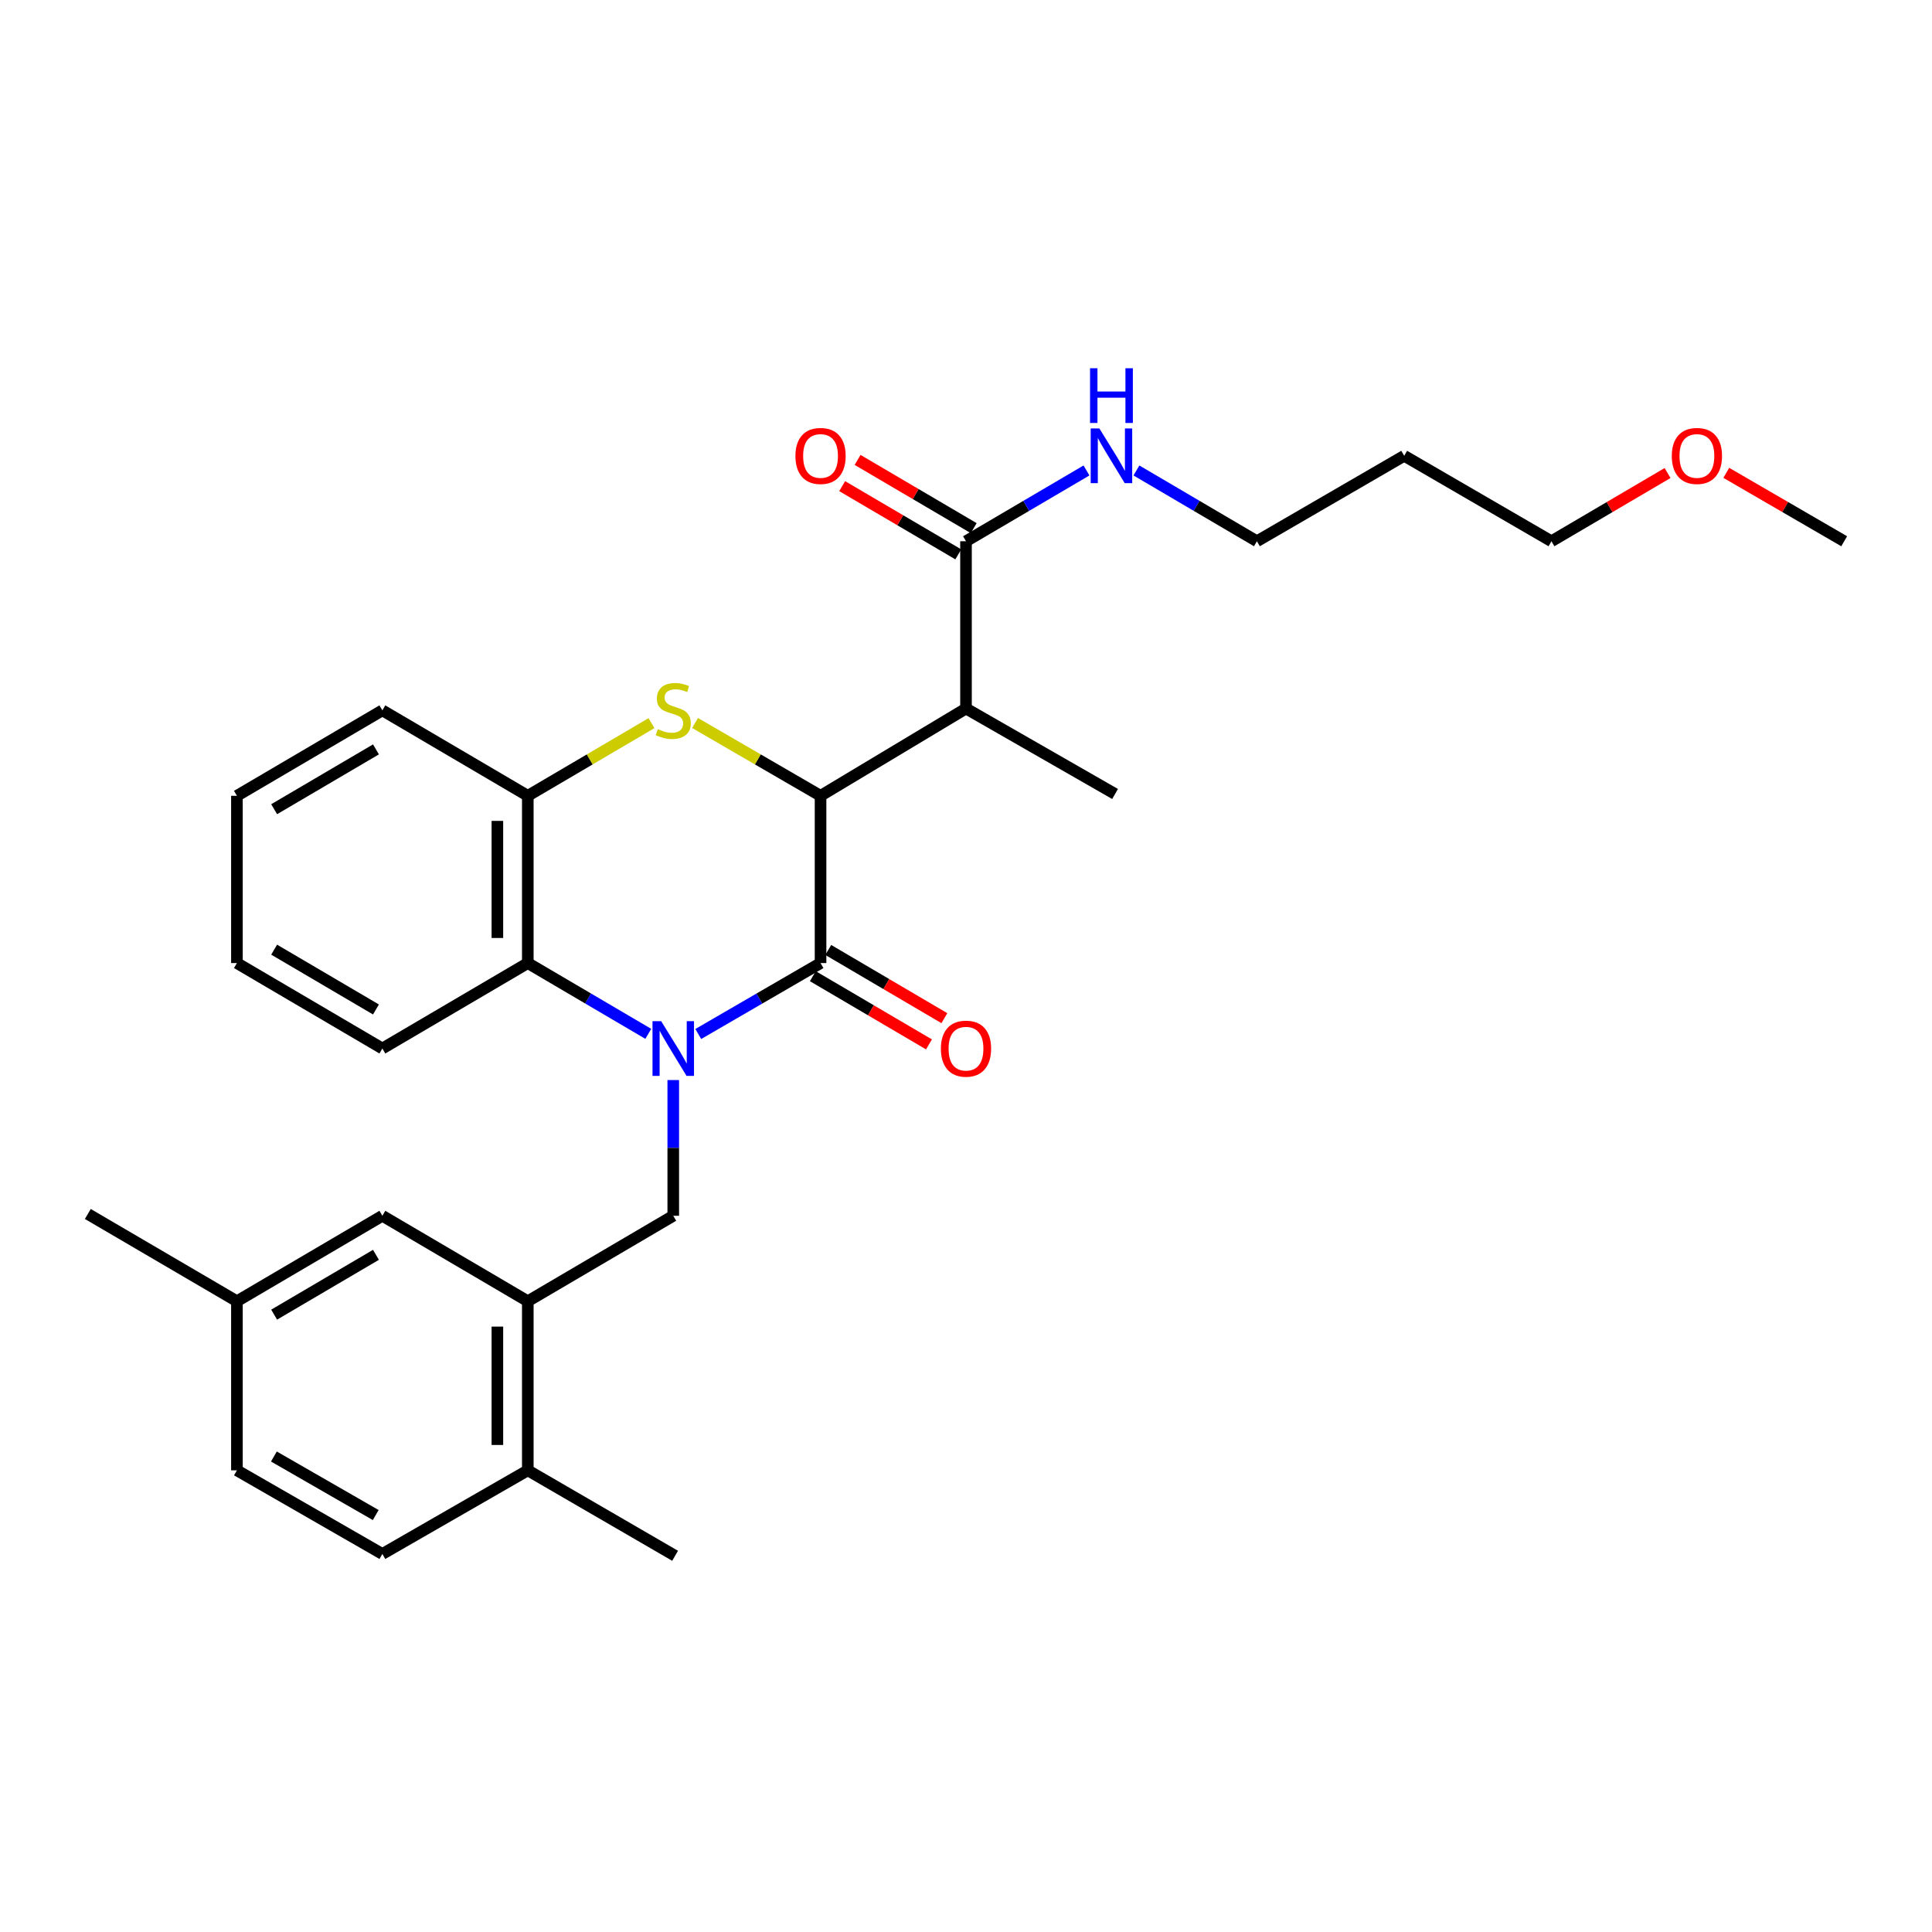<?xml version='1.0' encoding='iso-8859-1'?>
<svg version='1.1' baseProfile='full'
              xmlns='http://www.w3.org/2000/svg'
                      xmlns:rdkit='http://www.rdkit.org/xml'
                      xmlns:xlink='http://www.w3.org/1999/xlink'
                  xml:space='preserve'
width='1000px' height='1000px' viewBox='0 0 1000 1000'>
<!-- END OF HEADER -->
<rect style='opacity:1.0;fill:#FFFFFF;stroke:none' width='1000' height='1000' x='0' y='0'> </rect>
<path class='bond-0' d='M 361.42,535.2 L 393.067,516.842' style='fill:none;fill-rule:evenodd;stroke:#0000FF;stroke-width:6px;stroke-linecap:butt;stroke-linejoin:miter;stroke-opacity:1' />
<path class='bond-0' d='M 393.067,516.842 L 424.715,498.484' style='fill:none;fill-rule:evenodd;stroke:#000000;stroke-width:6px;stroke-linecap:butt;stroke-linejoin:miter;stroke-opacity:1' />
<path class='bond-4' d='M 335.553,535.117 L 304.372,516.801' style='fill:none;fill-rule:evenodd;stroke:#0000FF;stroke-width:6px;stroke-linecap:butt;stroke-linejoin:miter;stroke-opacity:1' />
<path class='bond-4' d='M 304.372,516.801 L 273.191,498.484' style='fill:none;fill-rule:evenodd;stroke:#000000;stroke-width:6px;stroke-linecap:butt;stroke-linejoin:miter;stroke-opacity:1' />
<path class='bond-5' d='M 348.476,559.033 L 348.476,594.16' style='fill:none;fill-rule:evenodd;stroke:#0000FF;stroke-width:6px;stroke-linecap:butt;stroke-linejoin:miter;stroke-opacity:1' />
<path class='bond-5' d='M 348.476,594.16 L 348.476,629.286' style='fill:none;fill-rule:evenodd;stroke:#000000;stroke-width:6px;stroke-linecap:butt;stroke-linejoin:miter;stroke-opacity:1' />
<path class='bond-1' d='M 424.715,498.484 L 424.715,411.906' style='fill:none;fill-rule:evenodd;stroke:#000000;stroke-width:6px;stroke-linecap:butt;stroke-linejoin:miter;stroke-opacity:1' />
<path class='bond-9' d='M 420.727,505.272 L 450.779,522.925' style='fill:none;fill-rule:evenodd;stroke:#000000;stroke-width:6px;stroke-linecap:butt;stroke-linejoin:miter;stroke-opacity:1' />
<path class='bond-9' d='M 450.779,522.925 L 480.83,540.578' style='fill:none;fill-rule:evenodd;stroke:#FF0000;stroke-width:6px;stroke-linecap:butt;stroke-linejoin:miter;stroke-opacity:1' />
<path class='bond-9' d='M 428.702,491.696 L 458.753,509.349' style='fill:none;fill-rule:evenodd;stroke:#000000;stroke-width:6px;stroke-linecap:butt;stroke-linejoin:miter;stroke-opacity:1' />
<path class='bond-9' d='M 458.753,509.349 L 488.804,527.002' style='fill:none;fill-rule:evenodd;stroke:#FF0000;stroke-width:6px;stroke-linecap:butt;stroke-linejoin:miter;stroke-opacity:1' />
<path class='bond-3' d='M 424.715,411.906 L 500,366.728' style='fill:none;fill-rule:evenodd;stroke:#000000;stroke-width:6px;stroke-linecap:butt;stroke-linejoin:miter;stroke-opacity:1' />
<path class='bond-29' d='M 424.715,411.906 L 392.237,393.063' style='fill:none;fill-rule:evenodd;stroke:#000000;stroke-width:6px;stroke-linecap:butt;stroke-linejoin:miter;stroke-opacity:1' />
<path class='bond-29' d='M 392.237,393.063 L 359.76,374.22' style='fill:none;fill-rule:evenodd;stroke:#CCCC00;stroke-width:6px;stroke-linecap:butt;stroke-linejoin:miter;stroke-opacity:1' />
<path class='bond-2' d='M 337.213,374.29 L 305.202,393.098' style='fill:none;fill-rule:evenodd;stroke:#CCCC00;stroke-width:6px;stroke-linecap:butt;stroke-linejoin:miter;stroke-opacity:1' />
<path class='bond-2' d='M 305.202,393.098 L 273.191,411.906' style='fill:none;fill-rule:evenodd;stroke:#000000;stroke-width:6px;stroke-linecap:butt;stroke-linejoin:miter;stroke-opacity:1' />
<path class='bond-7' d='M 500,366.728 L 500,280.151' style='fill:none;fill-rule:evenodd;stroke:#000000;stroke-width:6px;stroke-linecap:butt;stroke-linejoin:miter;stroke-opacity:1' />
<path class='bond-17' d='M 500,366.728 L 577.157,410.962' style='fill:none;fill-rule:evenodd;stroke:#000000;stroke-width:6px;stroke-linecap:butt;stroke-linejoin:miter;stroke-opacity:1' />
<path class='bond-6' d='M 273.191,498.484 L 273.191,411.906' style='fill:none;fill-rule:evenodd;stroke:#000000;stroke-width:6px;stroke-linecap:butt;stroke-linejoin:miter;stroke-opacity:1' />
<path class='bond-6' d='M 257.446,485.497 L 257.446,424.893' style='fill:none;fill-rule:evenodd;stroke:#000000;stroke-width:6px;stroke-linecap:butt;stroke-linejoin:miter;stroke-opacity:1' />
<path class='bond-18' d='M 273.191,498.484 L 197.914,542.709' style='fill:none;fill-rule:evenodd;stroke:#000000;stroke-width:6px;stroke-linecap:butt;stroke-linejoin:miter;stroke-opacity:1' />
<path class='bond-8' d='M 348.476,629.286 L 273.191,673.52' style='fill:none;fill-rule:evenodd;stroke:#000000;stroke-width:6px;stroke-linecap:butt;stroke-linejoin:miter;stroke-opacity:1' />
<path class='bond-20' d='M 273.191,411.906 L 197.914,367.673' style='fill:none;fill-rule:evenodd;stroke:#000000;stroke-width:6px;stroke-linecap:butt;stroke-linejoin:miter;stroke-opacity:1' />
<path class='bond-12' d='M 503.988,273.363 L 473.937,255.707' style='fill:none;fill-rule:evenodd;stroke:#000000;stroke-width:6px;stroke-linecap:butt;stroke-linejoin:miter;stroke-opacity:1' />
<path class='bond-12' d='M 473.937,255.707 L 443.886,238.05' style='fill:none;fill-rule:evenodd;stroke:#FF0000;stroke-width:6px;stroke-linecap:butt;stroke-linejoin:miter;stroke-opacity:1' />
<path class='bond-12' d='M 496.012,286.938 L 465.961,269.282' style='fill:none;fill-rule:evenodd;stroke:#000000;stroke-width:6px;stroke-linecap:butt;stroke-linejoin:miter;stroke-opacity:1' />
<path class='bond-12' d='M 465.961,269.282 L 435.91,251.625' style='fill:none;fill-rule:evenodd;stroke:#FF0000;stroke-width:6px;stroke-linecap:butt;stroke-linejoin:miter;stroke-opacity:1' />
<path class='bond-13' d='M 500,280.151 L 531.181,261.83' style='fill:none;fill-rule:evenodd;stroke:#000000;stroke-width:6px;stroke-linecap:butt;stroke-linejoin:miter;stroke-opacity:1' />
<path class='bond-13' d='M 531.181,261.83 L 562.362,243.51' style='fill:none;fill-rule:evenodd;stroke:#0000FF;stroke-width:6px;stroke-linecap:butt;stroke-linejoin:miter;stroke-opacity:1' />
<path class='bond-10' d='M 273.191,673.52 L 273.191,761.042' style='fill:none;fill-rule:evenodd;stroke:#000000;stroke-width:6px;stroke-linecap:butt;stroke-linejoin:miter;stroke-opacity:1' />
<path class='bond-10' d='M 257.446,686.648 L 257.446,747.914' style='fill:none;fill-rule:evenodd;stroke:#000000;stroke-width:6px;stroke-linecap:butt;stroke-linejoin:miter;stroke-opacity:1' />
<path class='bond-11' d='M 273.191,673.52 L 197.914,629.286' style='fill:none;fill-rule:evenodd;stroke:#000000;stroke-width:6px;stroke-linecap:butt;stroke-linejoin:miter;stroke-opacity:1' />
<path class='bond-14' d='M 273.191,761.042 L 197.914,804.331' style='fill:none;fill-rule:evenodd;stroke:#000000;stroke-width:6px;stroke-linecap:butt;stroke-linejoin:miter;stroke-opacity:1' />
<path class='bond-23' d='M 273.191,761.042 L 349.43,805.276' style='fill:none;fill-rule:evenodd;stroke:#000000;stroke-width:6px;stroke-linecap:butt;stroke-linejoin:miter;stroke-opacity:1' />
<path class='bond-15' d='M 197.914,629.286 L 122.629,673.52' style='fill:none;fill-rule:evenodd;stroke:#000000;stroke-width:6px;stroke-linecap:butt;stroke-linejoin:miter;stroke-opacity:1' />
<path class='bond-15' d='M 194.597,649.496 L 141.898,680.46' style='fill:none;fill-rule:evenodd;stroke:#000000;stroke-width:6px;stroke-linecap:butt;stroke-linejoin:miter;stroke-opacity:1' />
<path class='bond-22' d='M 588.208,243.51 L 619.389,261.83' style='fill:none;fill-rule:evenodd;stroke:#0000FF;stroke-width:6px;stroke-linecap:butt;stroke-linejoin:miter;stroke-opacity:1' />
<path class='bond-22' d='M 619.389,261.83 L 650.57,280.151' style='fill:none;fill-rule:evenodd;stroke:#000000;stroke-width:6px;stroke-linecap:butt;stroke-linejoin:miter;stroke-opacity:1' />
<path class='bond-31' d='M 197.914,804.331 L 122.629,761.042' style='fill:none;fill-rule:evenodd;stroke:#000000;stroke-width:6px;stroke-linecap:butt;stroke-linejoin:miter;stroke-opacity:1' />
<path class='bond-31' d='M 194.47,784.188 L 141.77,753.886' style='fill:none;fill-rule:evenodd;stroke:#000000;stroke-width:6px;stroke-linecap:butt;stroke-linejoin:miter;stroke-opacity:1' />
<path class='bond-16' d='M 122.629,673.52 L 122.629,761.042' style='fill:none;fill-rule:evenodd;stroke:#000000;stroke-width:6px;stroke-linecap:butt;stroke-linejoin:miter;stroke-opacity:1' />
<path class='bond-25' d='M 122.629,673.52 L 45.455,628.35' style='fill:none;fill-rule:evenodd;stroke:#000000;stroke-width:6px;stroke-linecap:butt;stroke-linejoin:miter;stroke-opacity:1' />
<path class='bond-27' d='M 197.914,542.709 L 122.629,498.484' style='fill:none;fill-rule:evenodd;stroke:#000000;stroke-width:6px;stroke-linecap:butt;stroke-linejoin:miter;stroke-opacity:1' />
<path class='bond-27' d='M 194.596,522.499 L 141.897,491.542' style='fill:none;fill-rule:evenodd;stroke:#000000;stroke-width:6px;stroke-linecap:butt;stroke-linejoin:miter;stroke-opacity:1' />
<path class='bond-19' d='M 726.809,235.917 L 650.57,280.151' style='fill:none;fill-rule:evenodd;stroke:#000000;stroke-width:6px;stroke-linecap:butt;stroke-linejoin:miter;stroke-opacity:1' />
<path class='bond-24' d='M 726.809,235.917 L 803.03,280.151' style='fill:none;fill-rule:evenodd;stroke:#000000;stroke-width:6px;stroke-linecap:butt;stroke-linejoin:miter;stroke-opacity:1' />
<path class='bond-30' d='M 197.914,367.673 L 122.629,411.906' style='fill:none;fill-rule:evenodd;stroke:#000000;stroke-width:6px;stroke-linecap:butt;stroke-linejoin:miter;stroke-opacity:1' />
<path class='bond-30' d='M 194.597,387.883 L 141.898,418.846' style='fill:none;fill-rule:evenodd;stroke:#000000;stroke-width:6px;stroke-linecap:butt;stroke-linejoin:miter;stroke-opacity:1' />
<path class='bond-21' d='M 863.133,244.838 L 833.081,262.494' style='fill:none;fill-rule:evenodd;stroke:#FF0000;stroke-width:6px;stroke-linecap:butt;stroke-linejoin:miter;stroke-opacity:1' />
<path class='bond-21' d='M 833.081,262.494 L 803.03,280.151' style='fill:none;fill-rule:evenodd;stroke:#000000;stroke-width:6px;stroke-linecap:butt;stroke-linejoin:miter;stroke-opacity:1' />
<path class='bond-26' d='M 893.519,244.739 L 924.032,262.445' style='fill:none;fill-rule:evenodd;stroke:#FF0000;stroke-width:6px;stroke-linecap:butt;stroke-linejoin:miter;stroke-opacity:1' />
<path class='bond-26' d='M 924.032,262.445 L 954.545,280.151' style='fill:none;fill-rule:evenodd;stroke:#000000;stroke-width:6px;stroke-linecap:butt;stroke-linejoin:miter;stroke-opacity:1' />
<path class='bond-28' d='M 122.629,498.484 L 122.629,411.906' style='fill:none;fill-rule:evenodd;stroke:#000000;stroke-width:6px;stroke-linecap:butt;stroke-linejoin:miter;stroke-opacity:1' />
<path  class='atom-0' d='M 342.216 528.549
L 351.496 543.549
Q 352.416 545.029, 353.896 547.709
Q 355.376 550.389, 355.456 550.549
L 355.456 528.549
L 359.216 528.549
L 359.216 556.869
L 355.336 556.869
L 345.376 540.469
Q 344.216 538.549, 342.976 536.349
Q 341.776 534.149, 341.416 533.469
L 341.416 556.869
L 337.736 556.869
L 337.736 528.549
L 342.216 528.549
' fill='#0000FF'/>
<path  class='atom-3' d='M 340.476 377.393
Q 340.796 377.513, 342.116 378.073
Q 343.436 378.633, 344.876 378.993
Q 346.356 379.313, 347.796 379.313
Q 350.476 379.313, 352.036 378.033
Q 353.596 376.713, 353.596 374.433
Q 353.596 372.873, 352.796 371.913
Q 352.036 370.953, 350.836 370.433
Q 349.636 369.913, 347.636 369.313
Q 345.116 368.553, 343.596 367.833
Q 342.116 367.113, 341.036 365.593
Q 339.996 364.073, 339.996 361.513
Q 339.996 357.953, 342.396 355.753
Q 344.836 353.553, 349.636 353.553
Q 352.916 353.553, 356.636 355.113
L 355.716 358.193
Q 352.316 356.793, 349.756 356.793
Q 346.996 356.793, 345.476 357.953
Q 343.956 359.073, 343.996 361.033
Q 343.996 362.553, 344.756 363.473
Q 345.556 364.393, 346.676 364.913
Q 347.836 365.433, 349.756 366.033
Q 352.316 366.833, 353.836 367.633
Q 355.356 368.433, 356.436 370.073
Q 357.556 371.673, 357.556 374.433
Q 357.556 378.353, 354.916 380.473
Q 352.316 382.553, 347.956 382.553
Q 345.436 382.553, 343.516 381.993
Q 341.636 381.473, 339.396 380.553
L 340.476 377.393
' fill='#CCCC00'/>
<path  class='atom-10' d='M 487 542.789
Q 487 535.989, 490.36 532.189
Q 493.72 528.389, 500 528.389
Q 506.28 528.389, 509.64 532.189
Q 513 535.989, 513 542.789
Q 513 549.669, 509.6 553.589
Q 506.2 557.469, 500 557.469
Q 493.76 557.469, 490.36 553.589
Q 487 549.709, 487 542.789
M 500 554.269
Q 504.32 554.269, 506.64 551.389
Q 509 548.469, 509 542.789
Q 509 537.229, 506.64 534.429
Q 504.32 531.589, 500 531.589
Q 495.68 531.589, 493.32 534.389
Q 491 537.189, 491 542.789
Q 491 548.509, 493.32 551.389
Q 495.68 554.269, 500 554.269
' fill='#FF0000'/>
<path  class='atom-13' d='M 411.715 235.997
Q 411.715 229.197, 415.075 225.397
Q 418.435 221.597, 424.715 221.597
Q 430.995 221.597, 434.355 225.397
Q 437.715 229.197, 437.715 235.997
Q 437.715 242.877, 434.315 246.797
Q 430.915 250.677, 424.715 250.677
Q 418.475 250.677, 415.075 246.797
Q 411.715 242.917, 411.715 235.997
M 424.715 247.477
Q 429.035 247.477, 431.355 244.597
Q 433.715 241.677, 433.715 235.997
Q 433.715 230.437, 431.355 227.637
Q 429.035 224.797, 424.715 224.797
Q 420.395 224.797, 418.035 227.597
Q 415.715 230.397, 415.715 235.997
Q 415.715 241.717, 418.035 244.597
Q 420.395 247.477, 424.715 247.477
' fill='#FF0000'/>
<path  class='atom-14' d='M 569.025 221.757
L 578.305 236.757
Q 579.225 238.237, 580.705 240.917
Q 582.185 243.597, 582.265 243.757
L 582.265 221.757
L 586.025 221.757
L 586.025 250.077
L 582.145 250.077
L 572.185 233.677
Q 571.025 231.757, 569.785 229.557
Q 568.585 227.357, 568.225 226.677
L 568.225 250.077
L 564.545 250.077
L 564.545 221.757
L 569.025 221.757
' fill='#0000FF'/>
<path  class='atom-14' d='M 564.205 190.605
L 568.045 190.605
L 568.045 202.645
L 582.525 202.645
L 582.525 190.605
L 586.365 190.605
L 586.365 218.925
L 582.525 218.925
L 582.525 205.845
L 568.045 205.845
L 568.045 218.925
L 564.205 218.925
L 564.205 190.605
' fill='#0000FF'/>
<path  class='atom-22' d='M 865.316 235.997
Q 865.316 229.197, 868.676 225.397
Q 872.036 221.597, 878.316 221.597
Q 884.596 221.597, 887.956 225.397
Q 891.316 229.197, 891.316 235.997
Q 891.316 242.877, 887.916 246.797
Q 884.516 250.677, 878.316 250.677
Q 872.076 250.677, 868.676 246.797
Q 865.316 242.917, 865.316 235.997
M 878.316 247.477
Q 882.636 247.477, 884.956 244.597
Q 887.316 241.677, 887.316 235.997
Q 887.316 230.437, 884.956 227.637
Q 882.636 224.797, 878.316 224.797
Q 873.996 224.797, 871.636 227.597
Q 869.316 230.397, 869.316 235.997
Q 869.316 241.717, 871.636 244.597
Q 873.996 247.477, 878.316 247.477
' fill='#FF0000'/>
</svg>
